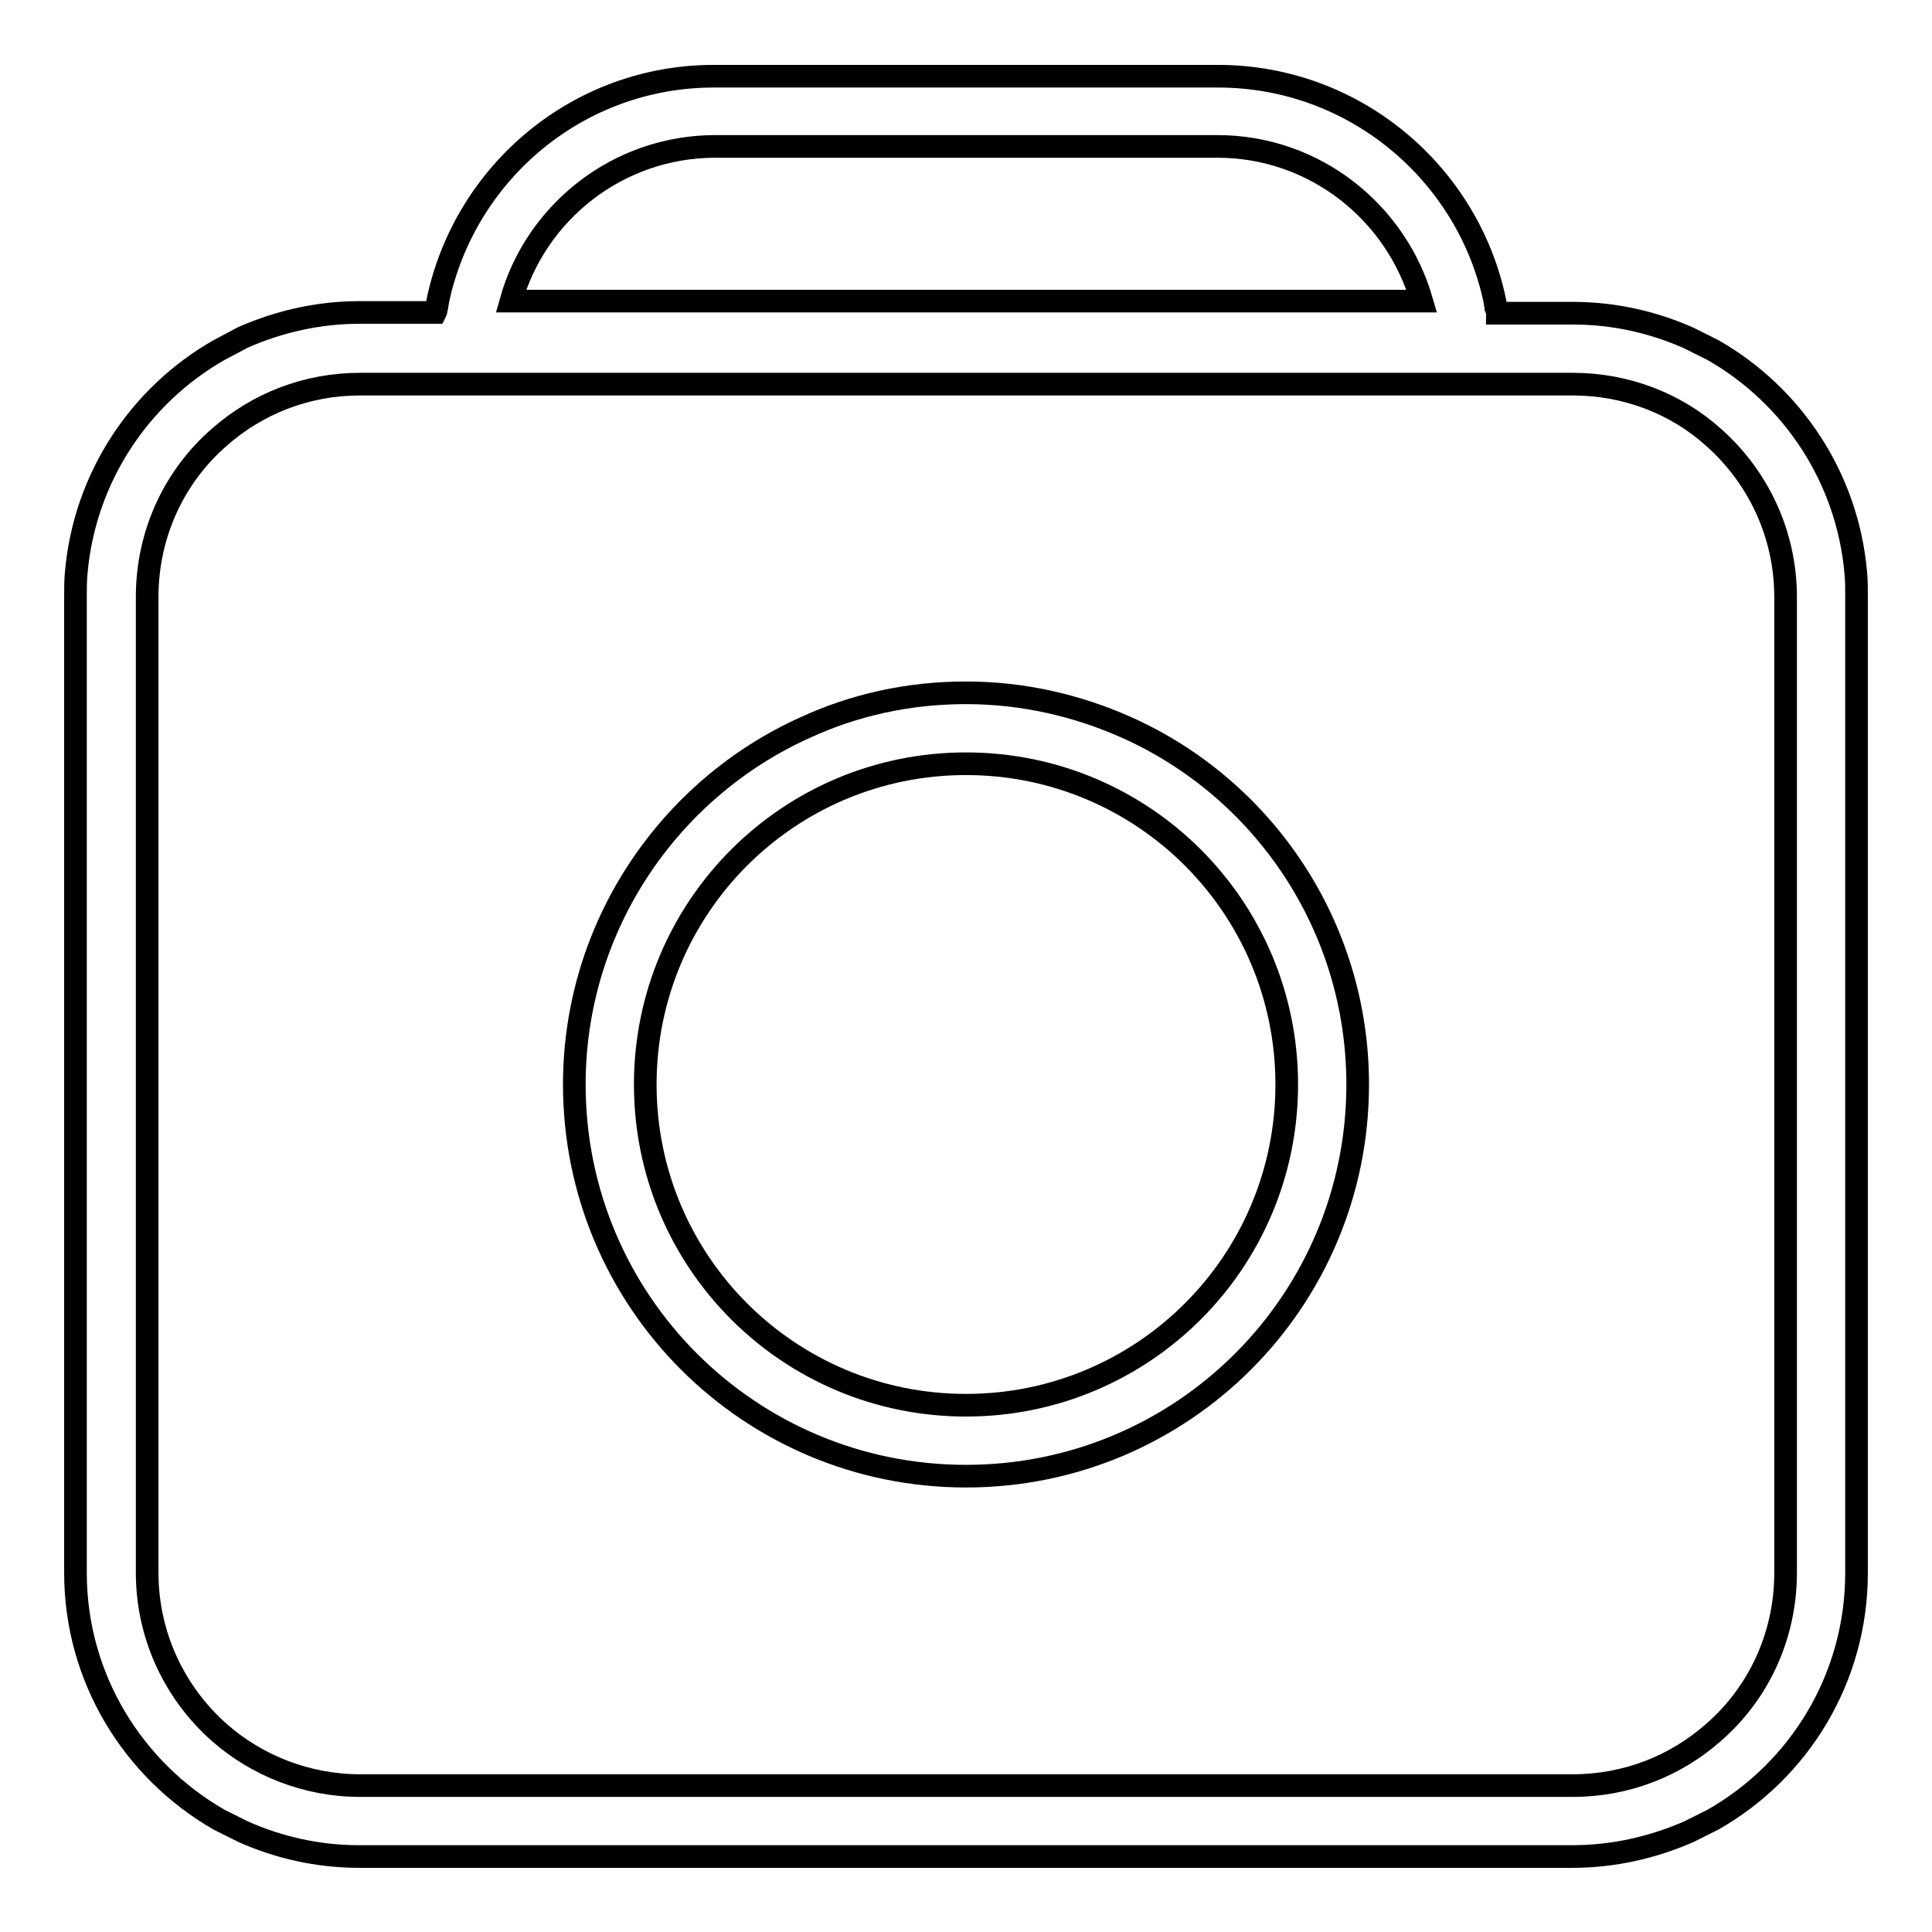 <?xml version="1.0" encoding="utf-8"?>
<!-- Svg Vector Icons : http://www.onlinewebfonts.com/icon -->
<!DOCTYPE svg PUBLIC "-//W3C//DTD SVG 1.1//EN" "http://www.w3.org/Graphics/SVG/1.1/DTD/svg11.dtd">
<svg version="1.1" xmlns="http://www.w3.org/2000/svg" xmlns:xlink="http://www.w3.org/1999/xlink" x="0px" y="0px" viewBox="0 0 256 256" enable-background="new 0 0 256 256" xml:space="preserve">
<g><g><path stroke-width="3" fill-opacity="0" stroke="#000000"  d="M245.9,75.9c-1.1-12.6-8.4-23.5-18.9-29.5l-3.2-1.6c-4.7-2.1-9.9-3.3-15.4-3.3h-10v0c0-0.2,0-0.3-0.1-0.5c0-0.1,0-0.3-0.1-0.4c0-0.2-0.1-0.3-0.1-0.5c0,0,0,0,0-0.1l0,0c-3.5-17-18.6-29.9-36.7-29.9H94.8C76.7,10,61.6,22.8,58,39.9l0,0c0,0,0,0,0,0.1c0,0.2-0.1,0.3-0.1,0.5c0,0.1,0,0.3-0.1,0.4c0,0.2,0,0.3-0.1,0.5c0,0,0,0,0,0h-10c-5.5,0-10.7,1.2-15.5,3.3L29,46.4c-10.5,6-17.8,16.9-18.9,29.5C10,77,10,78,10,79.1v129.3c0,14,7.7,26.2,19,32.7l3.2,1.6c4.7,2.1,9.9,3.3,15.4,3.3h160.7c5.5,0,10.7-1.2,15.5-3.3l3.2-1.6c11.4-6.5,19-18.7,19-32.7V79.1C246,78,246,77,245.9,75.9z M94.8,19.4h66.5c12.9,0,23.7,8.7,27.1,20.5H67.7C71,28.1,81.9,19.4,94.8,19.4z M236.6,208.4c0,8.5-3.7,16.1-9.6,21.2c-5,4.4-11.5,7-18.6,7H47.7c-7.1,0-13.7-2.7-18.6-7c-5.9-5.2-9.6-12.8-9.6-21.2V96.4V79.1c0-8.5,3.7-16.1,9.6-21.2c5-4.4,11.5-7,18.6-7h160.7c7.1,0,13.7,2.6,18.6,7c5.9,5.2,9.6,12.8,9.6,21.2v17.3L236.6,208.4L236.6,208.4z"/><path stroke-width="3" fill-opacity="0" stroke="#000000"  d="M149.3,96.4c-6.5-2.9-13.7-4.6-21.3-4.6c-7.6,0-14.8,1.6-21.3,4.6c-18,8.1-30.6,26.3-30.6,47.3c0,28.7,23.2,51.9,51.9,51.9c28.7,0,51.9-23.2,51.9-51.9C179.9,122.7,167.4,104.5,149.3,96.4z M128,186.2c-23.5,0-42.5-19-42.5-42.5c0-23.5,19-42.5,42.5-42.5c23.5,0,42.5,19,42.5,42.5C170.5,167.2,151.5,186.2,128,186.2z"/></g></g>
</svg>